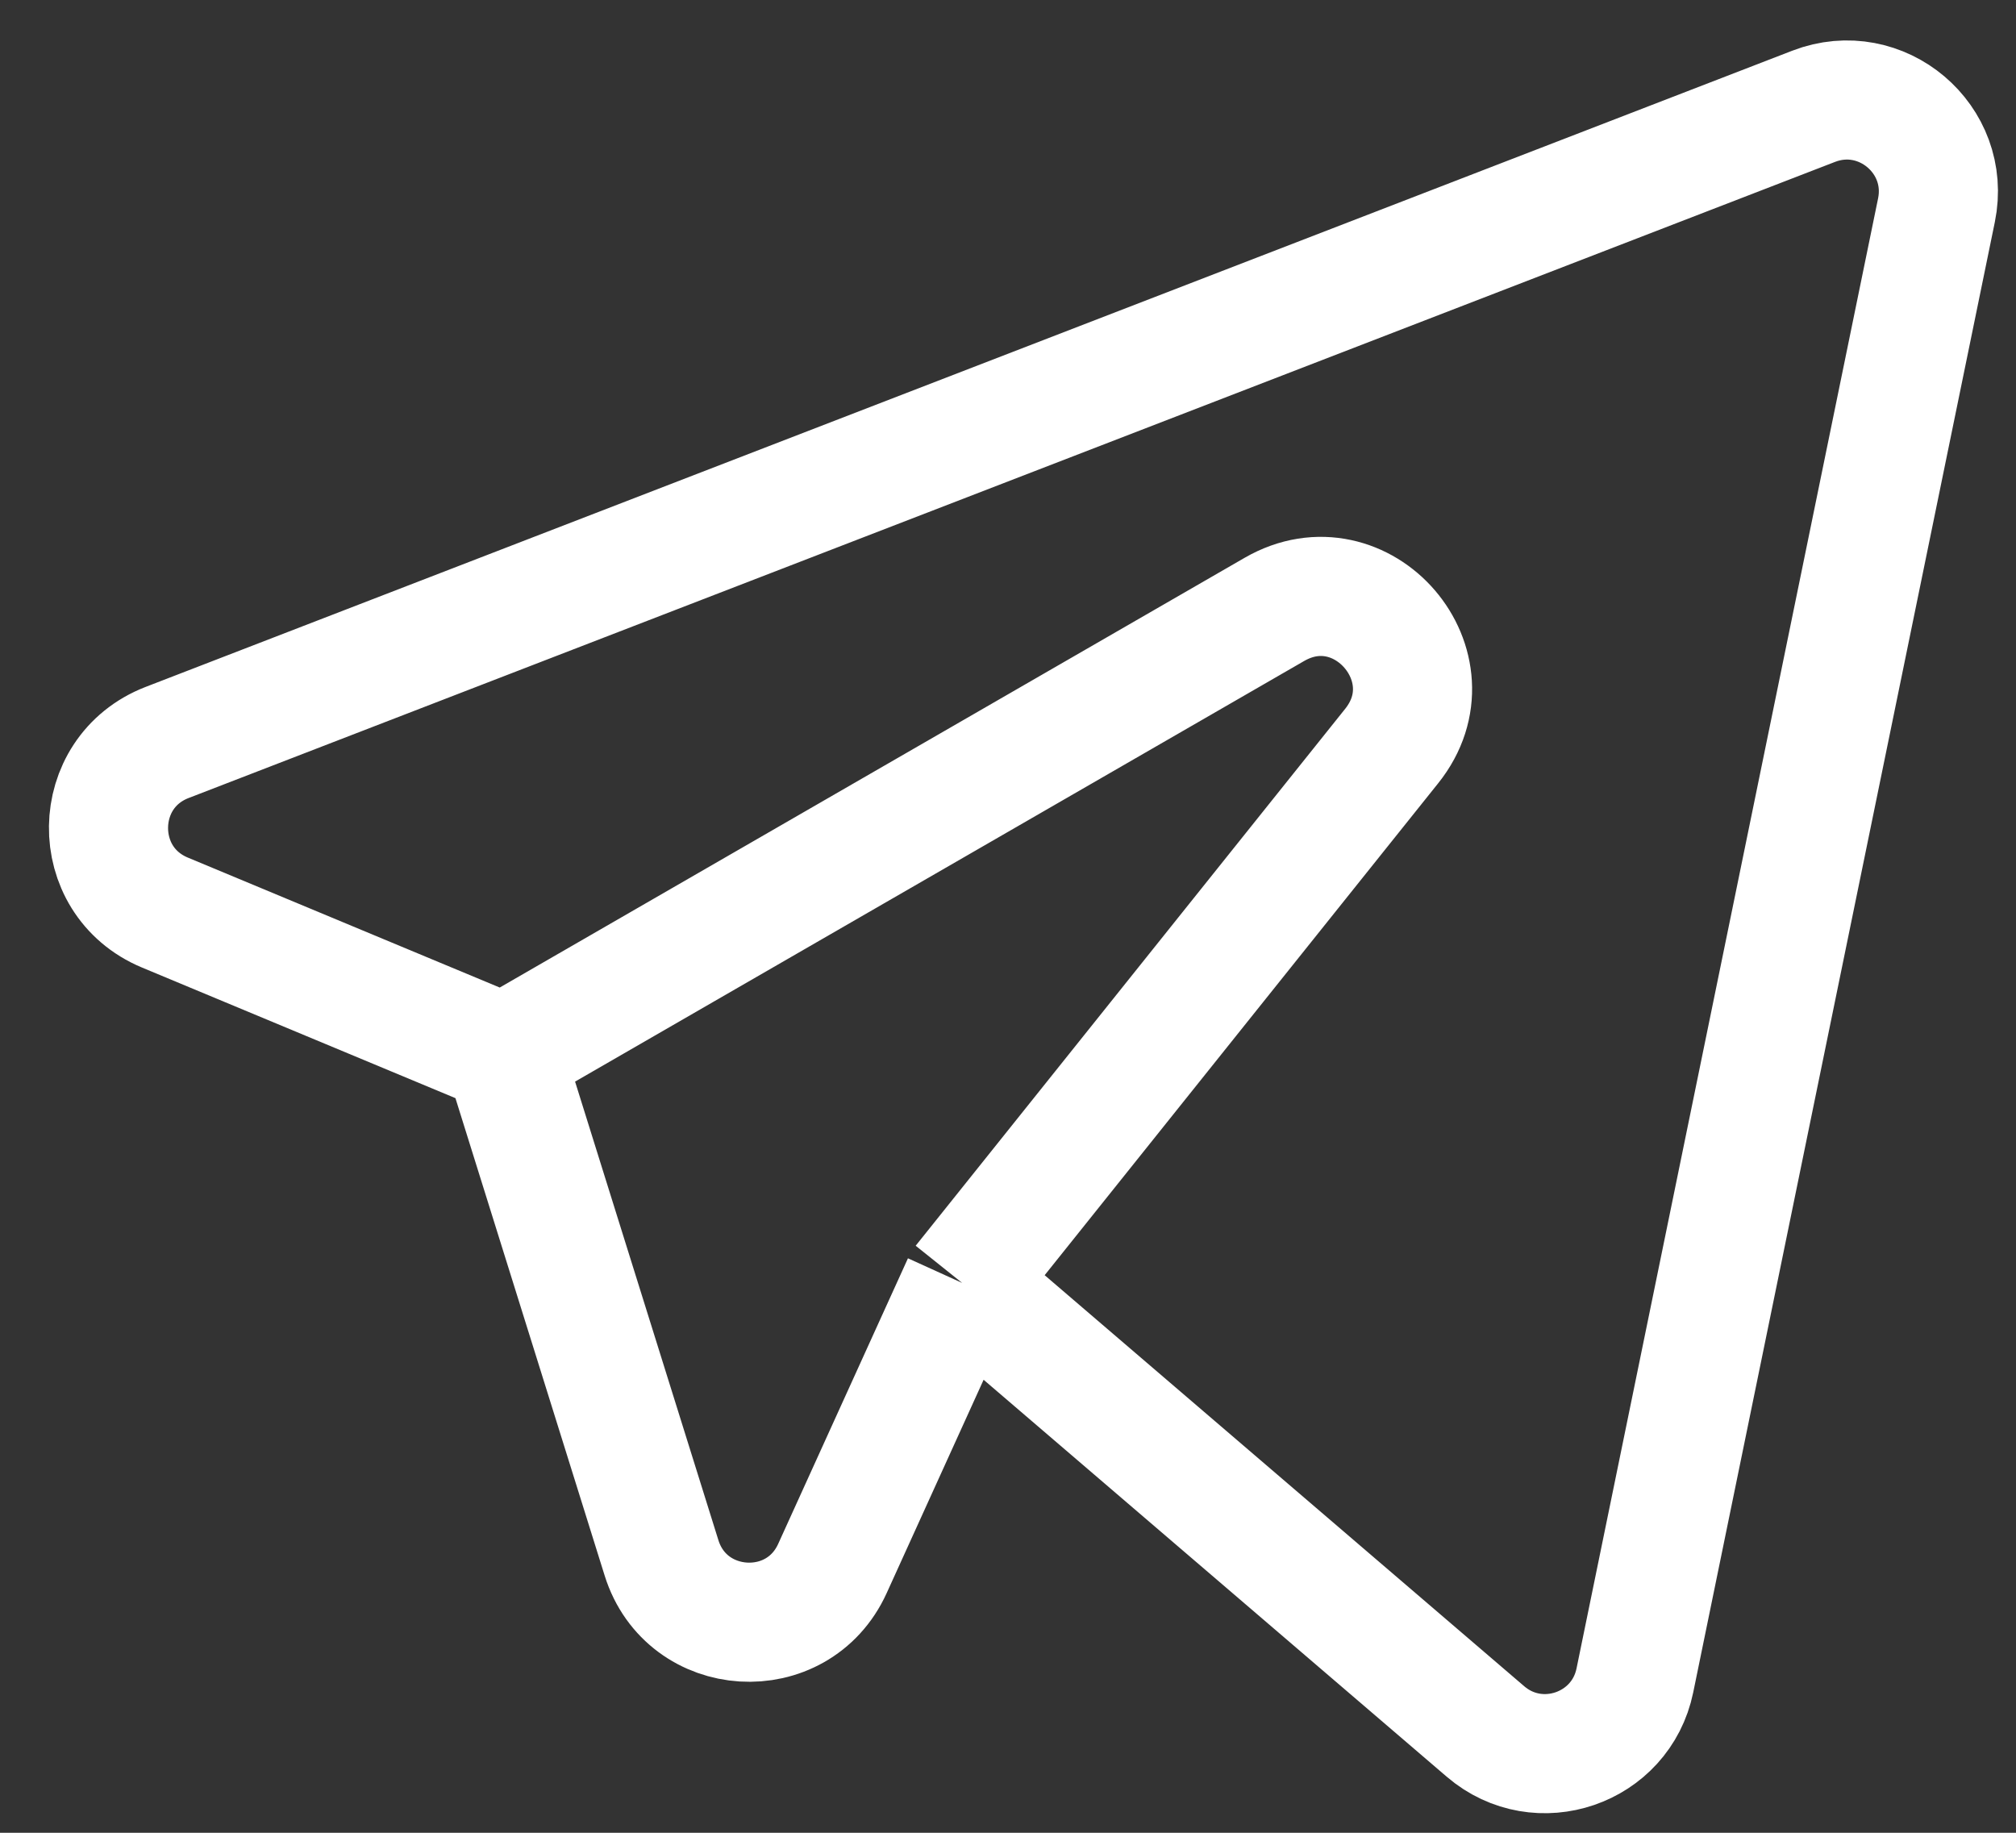 <svg width="22" height="20" viewBox="0 0 22 20" fill="none" xmlns="http://www.w3.org/2000/svg">
<rect x="0" y="0" width="22" height="20" fill="#333333" stroke="none"/>
<path d="M10.5 14L16.211 18.895C16.79 19.391 17.688 19.083 17.841 18.337L21.132 2.294C21.291 1.519 20.53 0.875 19.792 1.16L1.824 8.102C0.983 8.427 0.967 9.611 1.799 9.958L5.5 11.5M10.5 14L9.084 17.116C8.704 17.952 7.493 17.877 7.219 17L5.5 11.5M10.5 14L15.187 8.141C15.878 7.278 14.864 6.098 13.907 6.65L5.5 11.5" stroke="white" stroke-width="1.3"/>
</svg>
